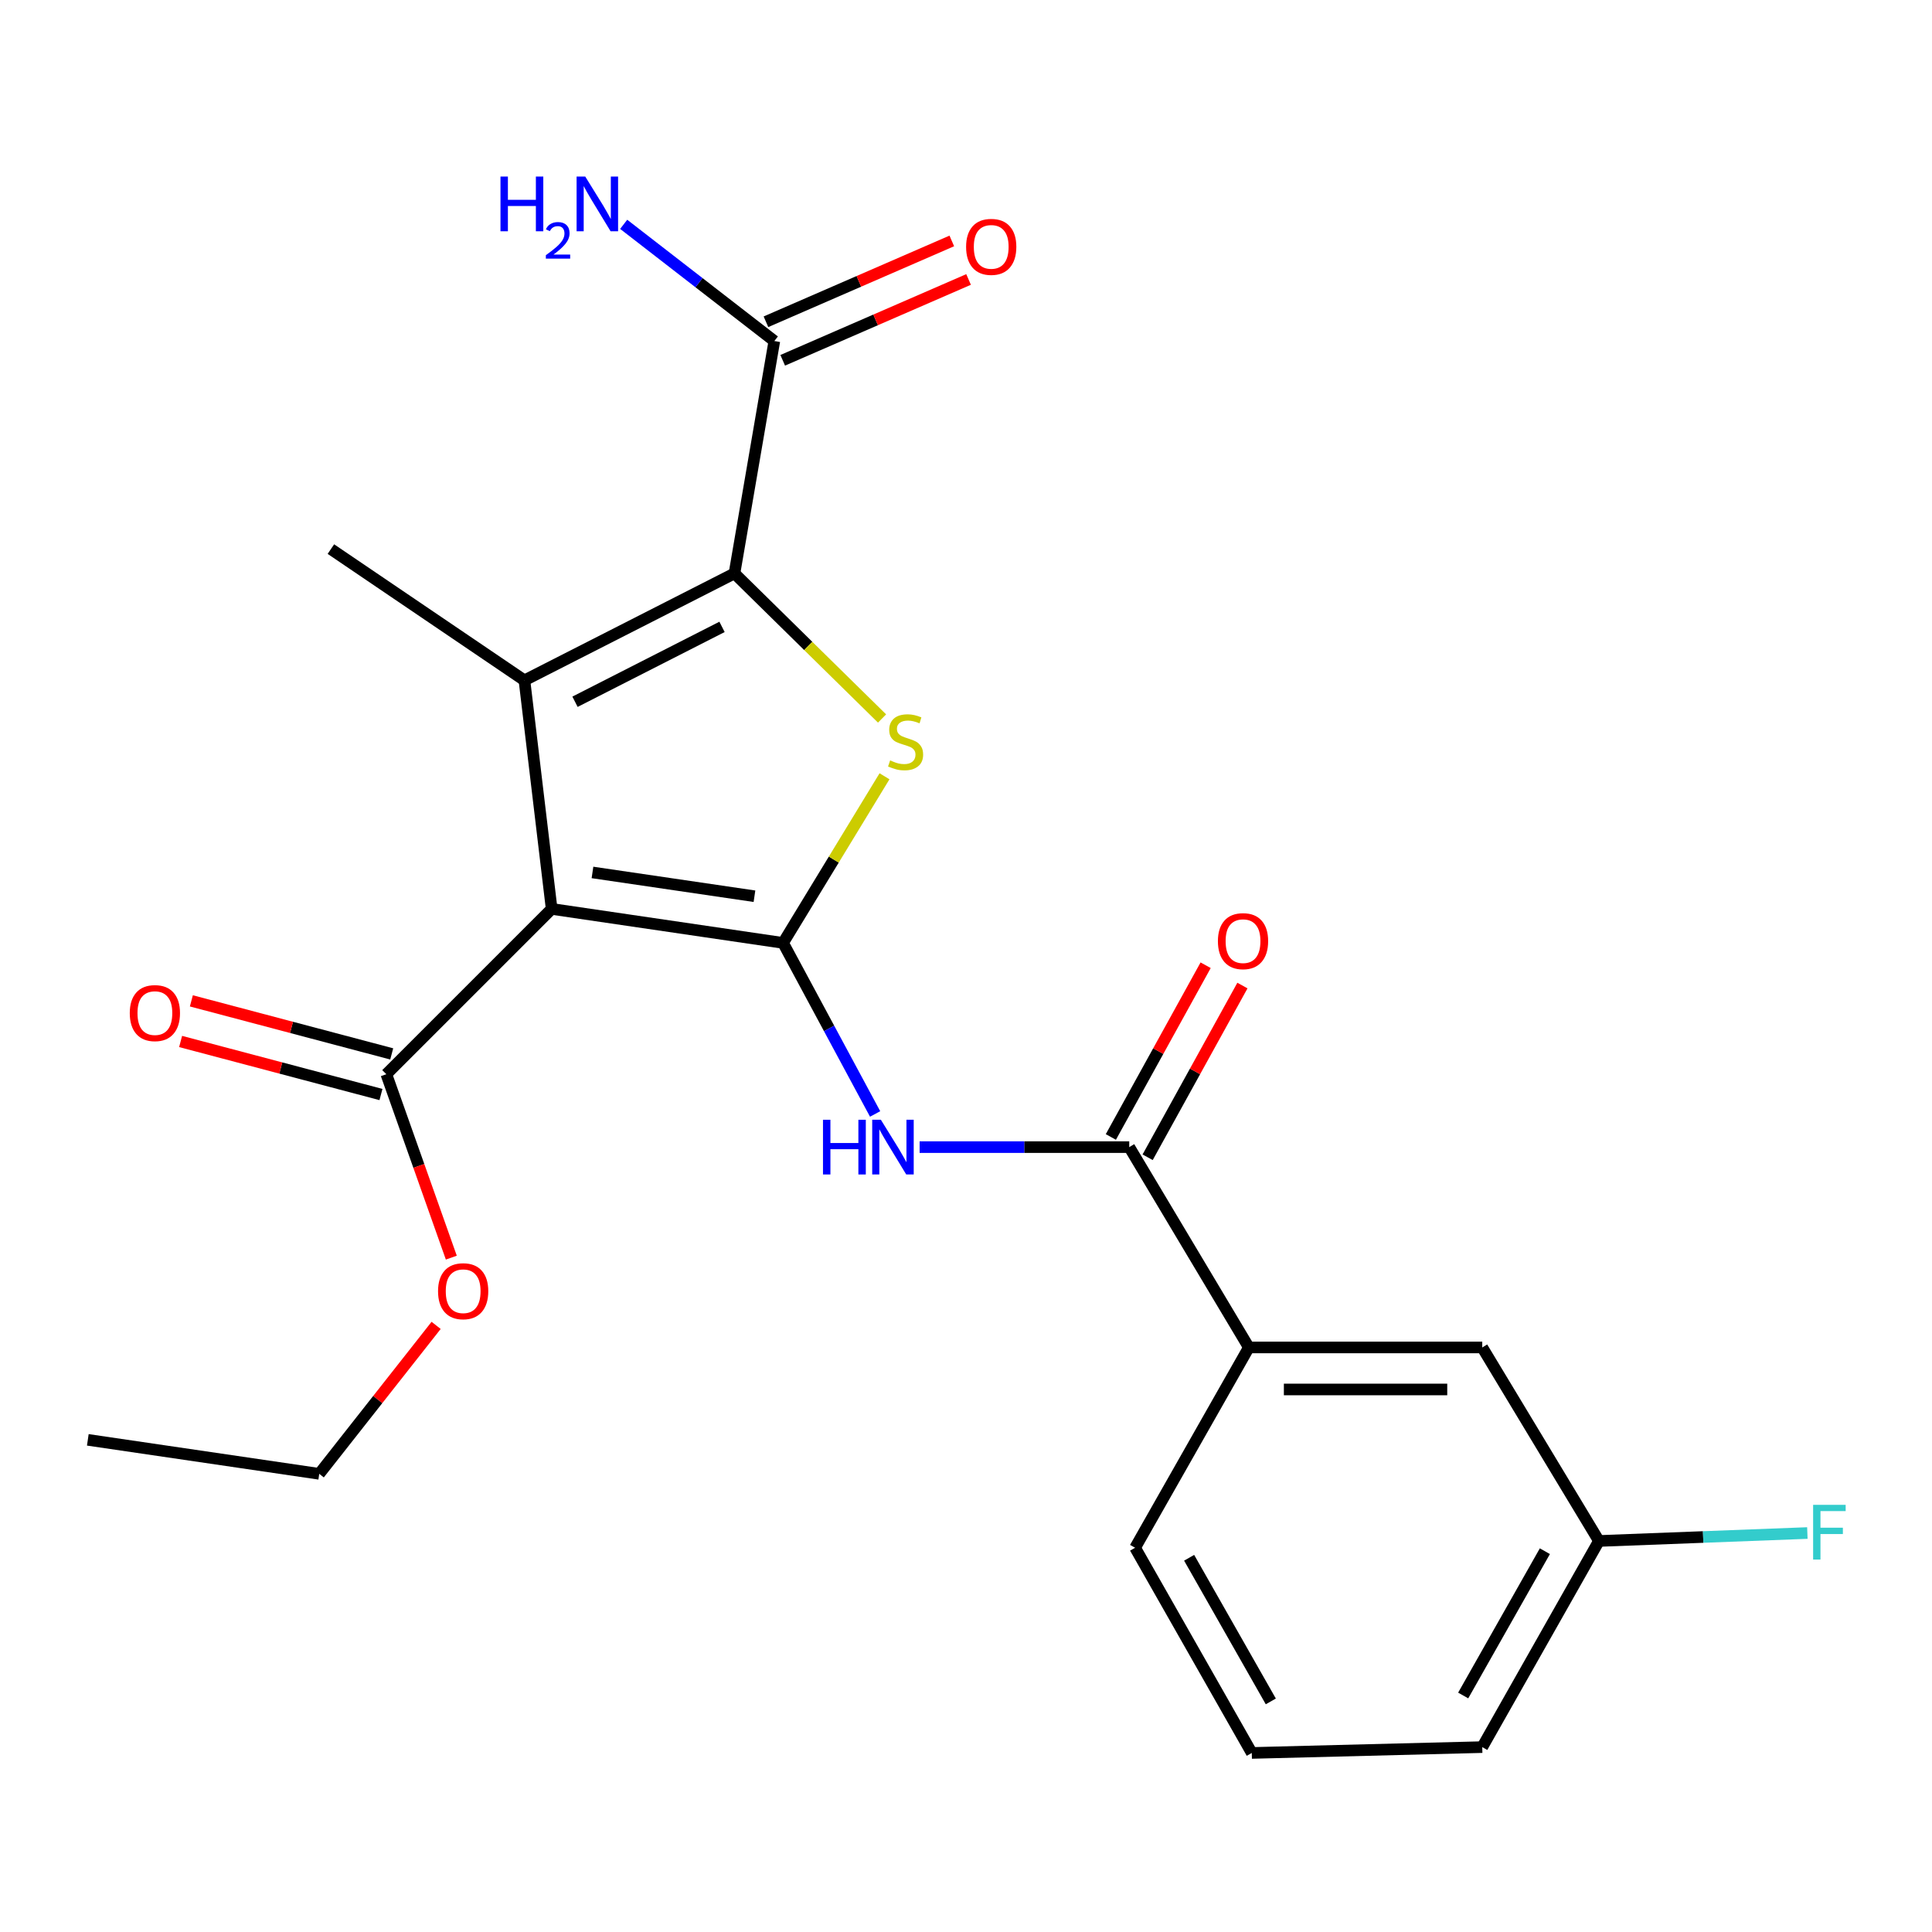 <?xml version='1.0' encoding='iso-8859-1'?>
<svg version='1.1' baseProfile='full'
              xmlns='http://www.w3.org/2000/svg'
                      xmlns:rdkit='http://www.rdkit.org/xml'
                      xmlns:xlink='http://www.w3.org/1999/xlink'
                  xml:space='preserve'
width='1000px' height='1000px' viewBox='0 0 1000 1000'>
<!-- END OF HEADER -->
<rect style='opacity:1.0;fill:#FFFFFF;stroke:none' width='1000' height='1000' x='0' y='0'> </rect>
<path class='bond-0' d='M 405.312,488.046 L 285.536,470.454' style='fill:none;fill-rule:evenodd;stroke:#000000;stroke-width:6px;stroke-linecap:butt;stroke-linejoin:miter;stroke-opacity:1' />
<path class='bond-0' d='M 390.506,463.889 L 306.663,451.575' style='fill:none;fill-rule:evenodd;stroke:#000000;stroke-width:6px;stroke-linecap:butt;stroke-linejoin:miter;stroke-opacity:1' />
<path class='bond-3' d='M 405.312,488.046 L 431.565,444.922' style='fill:none;fill-rule:evenodd;stroke:#000000;stroke-width:6px;stroke-linecap:butt;stroke-linejoin:miter;stroke-opacity:1' />
<path class='bond-3' d='M 431.565,444.922 L 457.818,401.799' style='fill:none;fill-rule:evenodd;stroke:#CCCC00;stroke-width:6px;stroke-linecap:butt;stroke-linejoin:miter;stroke-opacity:1' />
<path class='bond-4' d='M 405.312,488.046 L 429.136,532.315' style='fill:none;fill-rule:evenodd;stroke:#000000;stroke-width:6px;stroke-linecap:butt;stroke-linejoin:miter;stroke-opacity:1' />
<path class='bond-4' d='M 429.136,532.315 L 452.961,576.584' style='fill:none;fill-rule:evenodd;stroke:#0000FF;stroke-width:6px;stroke-linecap:butt;stroke-linejoin:miter;stroke-opacity:1' />
<path class='bond-1' d='M 285.536,470.454 L 271.448,352.153' style='fill:none;fill-rule:evenodd;stroke:#000000;stroke-width:6px;stroke-linecap:butt;stroke-linejoin:miter;stroke-opacity:1' />
<path class='bond-6' d='M 285.536,470.454 L 199.967,556.011' style='fill:none;fill-rule:evenodd;stroke:#000000;stroke-width:6px;stroke-linecap:butt;stroke-linejoin:miter;stroke-opacity:1' />
<path class='bond-14' d='M 271.448,352.153 L 171.271,284.212' style='fill:none;fill-rule:evenodd;stroke:#000000;stroke-width:6px;stroke-linecap:butt;stroke-linejoin:miter;stroke-opacity:1' />
<path class='bond-23' d='M 271.448,352.153 L 380.156,296.79' style='fill:none;fill-rule:evenodd;stroke:#000000;stroke-width:6px;stroke-linecap:butt;stroke-linejoin:miter;stroke-opacity:1' />
<path class='bond-23' d='M 297.624,363.229 L 373.719,324.475' style='fill:none;fill-rule:evenodd;stroke:#000000;stroke-width:6px;stroke-linecap:butt;stroke-linejoin:miter;stroke-opacity:1' />
<path class='bond-2' d='M 380.156,296.79 L 418.352,334.34' style='fill:none;fill-rule:evenodd;stroke:#000000;stroke-width:6px;stroke-linecap:butt;stroke-linejoin:miter;stroke-opacity:1' />
<path class='bond-2' d='M 418.352,334.34 L 456.548,371.89' style='fill:none;fill-rule:evenodd;stroke:#CCCC00;stroke-width:6px;stroke-linecap:butt;stroke-linejoin:miter;stroke-opacity:1' />
<path class='bond-7' d='M 380.156,296.79 L 400.793,176.52' style='fill:none;fill-rule:evenodd;stroke:#000000;stroke-width:6px;stroke-linecap:butt;stroke-linejoin:miter;stroke-opacity:1' />
<path class='bond-5' d='M 475.994,593.745 L 530.246,593.745' style='fill:none;fill-rule:evenodd;stroke:#0000FF;stroke-width:6px;stroke-linecap:butt;stroke-linejoin:miter;stroke-opacity:1' />
<path class='bond-5' d='M 530.246,593.745 L 584.497,593.745' style='fill:none;fill-rule:evenodd;stroke:#000000;stroke-width:6px;stroke-linecap:butt;stroke-linejoin:miter;stroke-opacity:1' />
<path class='bond-8' d='M 584.497,593.745 L 646.408,697.438' style='fill:none;fill-rule:evenodd;stroke:#000000;stroke-width:6px;stroke-linecap:butt;stroke-linejoin:miter;stroke-opacity:1' />
<path class='bond-9' d='M 594.017,599 L 618.548,554.559' style='fill:none;fill-rule:evenodd;stroke:#000000;stroke-width:6px;stroke-linecap:butt;stroke-linejoin:miter;stroke-opacity:1' />
<path class='bond-9' d='M 618.548,554.559 L 643.079,510.117' style='fill:none;fill-rule:evenodd;stroke:#FF0000;stroke-width:6px;stroke-linecap:butt;stroke-linejoin:miter;stroke-opacity:1' />
<path class='bond-9' d='M 574.977,588.49 L 599.508,544.048' style='fill:none;fill-rule:evenodd;stroke:#000000;stroke-width:6px;stroke-linecap:butt;stroke-linejoin:miter;stroke-opacity:1' />
<path class='bond-9' d='M 599.508,544.048 L 624.039,499.607' style='fill:none;fill-rule:evenodd;stroke:#FF0000;stroke-width:6px;stroke-linecap:butt;stroke-linejoin:miter;stroke-opacity:1' />
<path class='bond-10' d='M 202.75,545.499 L 150.9,531.771' style='fill:none;fill-rule:evenodd;stroke:#000000;stroke-width:6px;stroke-linecap:butt;stroke-linejoin:miter;stroke-opacity:1' />
<path class='bond-10' d='M 150.9,531.771 L 99.049,518.044' style='fill:none;fill-rule:evenodd;stroke:#FF0000;stroke-width:6px;stroke-linecap:butt;stroke-linejoin:miter;stroke-opacity:1' />
<path class='bond-10' d='M 197.184,566.523 L 145.334,552.796' style='fill:none;fill-rule:evenodd;stroke:#000000;stroke-width:6px;stroke-linecap:butt;stroke-linejoin:miter;stroke-opacity:1' />
<path class='bond-10' d='M 145.334,552.796 L 93.483,539.068' style='fill:none;fill-rule:evenodd;stroke:#FF0000;stroke-width:6px;stroke-linecap:butt;stroke-linejoin:miter;stroke-opacity:1' />
<path class='bond-16' d='M 199.967,556.011 L 216.785,603.48' style='fill:none;fill-rule:evenodd;stroke:#000000;stroke-width:6px;stroke-linecap:butt;stroke-linejoin:miter;stroke-opacity:1' />
<path class='bond-16' d='M 216.785,603.48 L 233.603,650.95' style='fill:none;fill-rule:evenodd;stroke:#FF0000;stroke-width:6px;stroke-linecap:butt;stroke-linejoin:miter;stroke-opacity:1' />
<path class='bond-11' d='M 405.13,186.492 L 453.23,165.571' style='fill:none;fill-rule:evenodd;stroke:#000000;stroke-width:6px;stroke-linecap:butt;stroke-linejoin:miter;stroke-opacity:1' />
<path class='bond-11' d='M 453.23,165.571 L 501.329,144.651' style='fill:none;fill-rule:evenodd;stroke:#FF0000;stroke-width:6px;stroke-linecap:butt;stroke-linejoin:miter;stroke-opacity:1' />
<path class='bond-11' d='M 396.456,166.548 L 444.555,145.627' style='fill:none;fill-rule:evenodd;stroke:#000000;stroke-width:6px;stroke-linecap:butt;stroke-linejoin:miter;stroke-opacity:1' />
<path class='bond-11' d='M 444.555,145.627 L 492.655,124.707' style='fill:none;fill-rule:evenodd;stroke:#FF0000;stroke-width:6px;stroke-linecap:butt;stroke-linejoin:miter;stroke-opacity:1' />
<path class='bond-13' d='M 400.793,176.52 L 361.806,146.315' style='fill:none;fill-rule:evenodd;stroke:#000000;stroke-width:6px;stroke-linecap:butt;stroke-linejoin:miter;stroke-opacity:1' />
<path class='bond-13' d='M 361.806,146.315 L 322.819,116.111' style='fill:none;fill-rule:evenodd;stroke:#0000FF;stroke-width:6px;stroke-linecap:butt;stroke-linejoin:miter;stroke-opacity:1' />
<path class='bond-12' d='M 646.408,697.438 L 767.211,697.438' style='fill:none;fill-rule:evenodd;stroke:#000000;stroke-width:6px;stroke-linecap:butt;stroke-linejoin:miter;stroke-opacity:1' />
<path class='bond-12' d='M 664.529,719.187 L 749.09,719.187' style='fill:none;fill-rule:evenodd;stroke:#000000;stroke-width:6px;stroke-linecap:butt;stroke-linejoin:miter;stroke-opacity:1' />
<path class='bond-18' d='M 646.408,697.438 L 587.53,801.119' style='fill:none;fill-rule:evenodd;stroke:#000000;stroke-width:6px;stroke-linecap:butt;stroke-linejoin:miter;stroke-opacity:1' />
<path class='bond-15' d='M 767.211,697.438 L 827.612,797.603' style='fill:none;fill-rule:evenodd;stroke:#000000;stroke-width:6px;stroke-linecap:butt;stroke-linejoin:miter;stroke-opacity:1' />
<path class='bond-17' d='M 827.612,797.603 L 881.549,795.549' style='fill:none;fill-rule:evenodd;stroke:#000000;stroke-width:6px;stroke-linecap:butt;stroke-linejoin:miter;stroke-opacity:1' />
<path class='bond-17' d='M 881.549,795.549 L 935.487,793.494' style='fill:none;fill-rule:evenodd;stroke:#33CCCC;stroke-width:6px;stroke-linecap:butt;stroke-linejoin:miter;stroke-opacity:1' />
<path class='bond-24' d='M 827.612,797.603 L 767.211,904.305' style='fill:none;fill-rule:evenodd;stroke:#000000;stroke-width:6px;stroke-linecap:butt;stroke-linejoin:miter;stroke-opacity:1' />
<path class='bond-24' d='M 799.625,802.895 L 757.344,877.586' style='fill:none;fill-rule:evenodd;stroke:#000000;stroke-width:6px;stroke-linecap:butt;stroke-linejoin:miter;stroke-opacity:1' />
<path class='bond-21' d='M 225.74,686.017 L 195.491,724.435' style='fill:none;fill-rule:evenodd;stroke:#FF0000;stroke-width:6px;stroke-linecap:butt;stroke-linejoin:miter;stroke-opacity:1' />
<path class='bond-21' d='M 195.491,724.435 L 165.242,762.854' style='fill:none;fill-rule:evenodd;stroke:#000000;stroke-width:6px;stroke-linecap:butt;stroke-linejoin:miter;stroke-opacity:1' />
<path class='bond-19' d='M 587.53,801.119 L 647.919,907.326' style='fill:none;fill-rule:evenodd;stroke:#000000;stroke-width:6px;stroke-linecap:butt;stroke-linejoin:miter;stroke-opacity:1' />
<path class='bond-19' d='M 615.494,806.3 L 657.767,880.645' style='fill:none;fill-rule:evenodd;stroke:#000000;stroke-width:6px;stroke-linecap:butt;stroke-linejoin:miter;stroke-opacity:1' />
<path class='bond-20' d='M 647.919,907.326 L 767.211,904.305' style='fill:none;fill-rule:evenodd;stroke:#000000;stroke-width:6px;stroke-linecap:butt;stroke-linejoin:miter;stroke-opacity:1' />
<path class='bond-22' d='M 165.242,762.854 L 45.455,745.261' style='fill:none;fill-rule:evenodd;stroke:#000000;stroke-width:6px;stroke-linecap:butt;stroke-linejoin:miter;stroke-opacity:1' />
<path  class='atom-4' d='M 460.733 393.59
Q 461.053 393.71, 462.373 394.27
Q 463.693 394.83, 465.133 395.19
Q 466.613 395.51, 468.053 395.51
Q 470.733 395.51, 472.293 394.23
Q 473.853 392.91, 473.853 390.63
Q 473.853 389.07, 473.053 388.11
Q 472.293 387.15, 471.093 386.63
Q 469.893 386.11, 467.893 385.51
Q 465.373 384.75, 463.853 384.03
Q 462.373 383.31, 461.293 381.79
Q 460.253 380.27, 460.253 377.71
Q 460.253 374.15, 462.653 371.95
Q 465.093 369.75, 469.893 369.75
Q 473.173 369.75, 476.893 371.31
L 475.973 374.39
Q 472.573 372.99, 470.013 372.99
Q 467.253 372.99, 465.733 374.15
Q 464.213 375.27, 464.253 377.23
Q 464.253 378.75, 465.013 379.67
Q 465.813 380.59, 466.933 381.11
Q 468.093 381.63, 470.013 382.23
Q 472.573 383.03, 474.093 383.83
Q 475.613 384.63, 476.693 386.27
Q 477.813 387.87, 477.813 390.63
Q 477.813 394.55, 475.173 396.67
Q 472.573 398.75, 468.213 398.75
Q 465.693 398.75, 463.773 398.19
Q 461.893 397.67, 459.653 396.75
L 460.733 393.59
' fill='#CCCC00'/>
<path  class='atom-5' d='M 425.977 579.585
L 429.817 579.585
L 429.817 591.625
L 444.297 591.625
L 444.297 579.585
L 448.137 579.585
L 448.137 607.905
L 444.297 607.905
L 444.297 594.825
L 429.817 594.825
L 429.817 607.905
L 425.977 607.905
L 425.977 579.585
' fill='#0000FF'/>
<path  class='atom-5' d='M 455.937 579.585
L 465.217 594.585
Q 466.137 596.065, 467.617 598.745
Q 469.097 601.425, 469.177 601.585
L 469.177 579.585
L 472.937 579.585
L 472.937 607.905
L 469.057 607.905
L 459.097 591.505
Q 457.937 589.585, 456.697 587.385
Q 455.497 585.185, 455.137 584.505
L 455.137 607.905
L 451.457 607.905
L 451.457 579.585
L 455.937 579.585
' fill='#0000FF'/>
<path  class='atom-10' d='M 630.388 487.135
Q 630.388 480.335, 633.748 476.535
Q 637.108 472.735, 643.388 472.735
Q 649.668 472.735, 653.028 476.535
Q 656.388 480.335, 656.388 487.135
Q 656.388 494.015, 652.988 497.935
Q 649.588 501.815, 643.388 501.815
Q 637.148 501.815, 633.748 497.935
Q 630.388 494.055, 630.388 487.135
M 643.388 498.615
Q 647.708 498.615, 650.028 495.735
Q 652.388 492.815, 652.388 487.135
Q 652.388 481.575, 650.028 478.775
Q 647.708 475.935, 643.388 475.935
Q 639.068 475.935, 636.708 478.735
Q 634.388 481.535, 634.388 487.135
Q 634.388 492.855, 636.708 495.735
Q 639.068 498.615, 643.388 498.615
' fill='#FF0000'/>
<path  class='atom-11' d='M 67.168 524.374
Q 67.168 517.574, 70.528 513.774
Q 73.888 509.974, 80.168 509.974
Q 86.448 509.974, 89.808 513.774
Q 93.168 517.574, 93.168 524.374
Q 93.168 531.254, 89.768 535.174
Q 86.368 539.054, 80.168 539.054
Q 73.928 539.054, 70.528 535.174
Q 67.168 531.294, 67.168 524.374
M 80.168 535.854
Q 84.488 535.854, 86.808 532.974
Q 89.168 530.054, 89.168 524.374
Q 89.168 518.814, 86.808 516.014
Q 84.488 513.174, 80.168 513.174
Q 75.848 513.174, 73.488 515.974
Q 71.168 518.774, 71.168 524.374
Q 71.168 530.094, 73.488 532.974
Q 75.848 535.854, 80.168 535.854
' fill='#FF0000'/>
<path  class='atom-12' d='M 500.052 127.774
Q 500.052 120.974, 503.412 117.174
Q 506.772 113.374, 513.052 113.374
Q 519.332 113.374, 522.692 117.174
Q 526.052 120.974, 526.052 127.774
Q 526.052 134.654, 522.652 138.574
Q 519.252 142.454, 513.052 142.454
Q 506.812 142.454, 503.412 138.574
Q 500.052 134.694, 500.052 127.774
M 513.052 139.254
Q 517.372 139.254, 519.692 136.374
Q 522.052 133.454, 522.052 127.774
Q 522.052 122.214, 519.692 119.414
Q 517.372 116.574, 513.052 116.574
Q 508.732 116.574, 506.372 119.374
Q 504.052 122.174, 504.052 127.774
Q 504.052 133.494, 506.372 136.374
Q 508.732 139.254, 513.052 139.254
' fill='#FF0000'/>
<path  class='atom-14' d='M 259.049 91.386
L 262.889 91.386
L 262.889 103.426
L 277.369 103.426
L 277.369 91.386
L 281.209 91.386
L 281.209 119.706
L 277.369 119.706
L 277.369 106.626
L 262.889 106.626
L 262.889 119.706
L 259.049 119.706
L 259.049 91.386
' fill='#0000FF'/>
<path  class='atom-14' d='M 282.582 118.713
Q 283.269 116.944, 284.905 115.967
Q 286.542 114.964, 288.813 114.964
Q 291.637 114.964, 293.221 116.495
Q 294.805 118.026, 294.805 120.745
Q 294.805 123.517, 292.746 126.105
Q 290.713 128.692, 286.489 131.754
L 295.122 131.754
L 295.122 133.866
L 282.529 133.866
L 282.529 132.097
Q 286.014 129.616, 288.073 127.768
Q 290.159 125.92, 291.162 124.257
Q 292.165 122.593, 292.165 120.877
Q 292.165 119.082, 291.268 118.079
Q 290.37 117.076, 288.813 117.076
Q 287.308 117.076, 286.305 117.683
Q 285.301 118.29, 284.589 119.637
L 282.582 118.713
' fill='#0000FF'/>
<path  class='atom-14' d='M 302.922 91.386
L 312.202 106.386
Q 313.122 107.866, 314.602 110.546
Q 316.082 113.226, 316.162 113.386
L 316.162 91.386
L 319.922 91.386
L 319.922 119.706
L 316.042 119.706
L 306.082 103.306
Q 304.922 101.386, 303.682 99.186
Q 302.482 96.986, 302.122 96.306
L 302.122 119.706
L 298.442 119.706
L 298.442 91.386
L 302.922 91.386
' fill='#0000FF'/>
<path  class='atom-17' d='M 226.731 668.327
Q 226.731 661.527, 230.091 657.727
Q 233.451 653.927, 239.731 653.927
Q 246.011 653.927, 249.371 657.727
Q 252.731 661.527, 252.731 668.327
Q 252.731 675.207, 249.331 679.127
Q 245.931 683.007, 239.731 683.007
Q 233.491 683.007, 230.091 679.127
Q 226.731 675.247, 226.731 668.327
M 239.731 679.807
Q 244.051 679.807, 246.371 676.927
Q 248.731 674.007, 248.731 668.327
Q 248.731 662.767, 246.371 659.967
Q 244.051 657.127, 239.731 657.127
Q 235.411 657.127, 233.051 659.927
Q 230.731 662.727, 230.731 668.327
Q 230.731 674.047, 233.051 676.927
Q 235.411 679.807, 239.731 679.807
' fill='#FF0000'/>
<path  class='atom-18' d='M 938.471 778.9
L 955.311 778.9
L 955.311 782.14
L 942.271 782.14
L 942.271 790.74
L 953.871 790.74
L 953.871 794.02
L 942.271 794.02
L 942.271 807.22
L 938.471 807.22
L 938.471 778.9
' fill='#33CCCC'/>
</svg>
